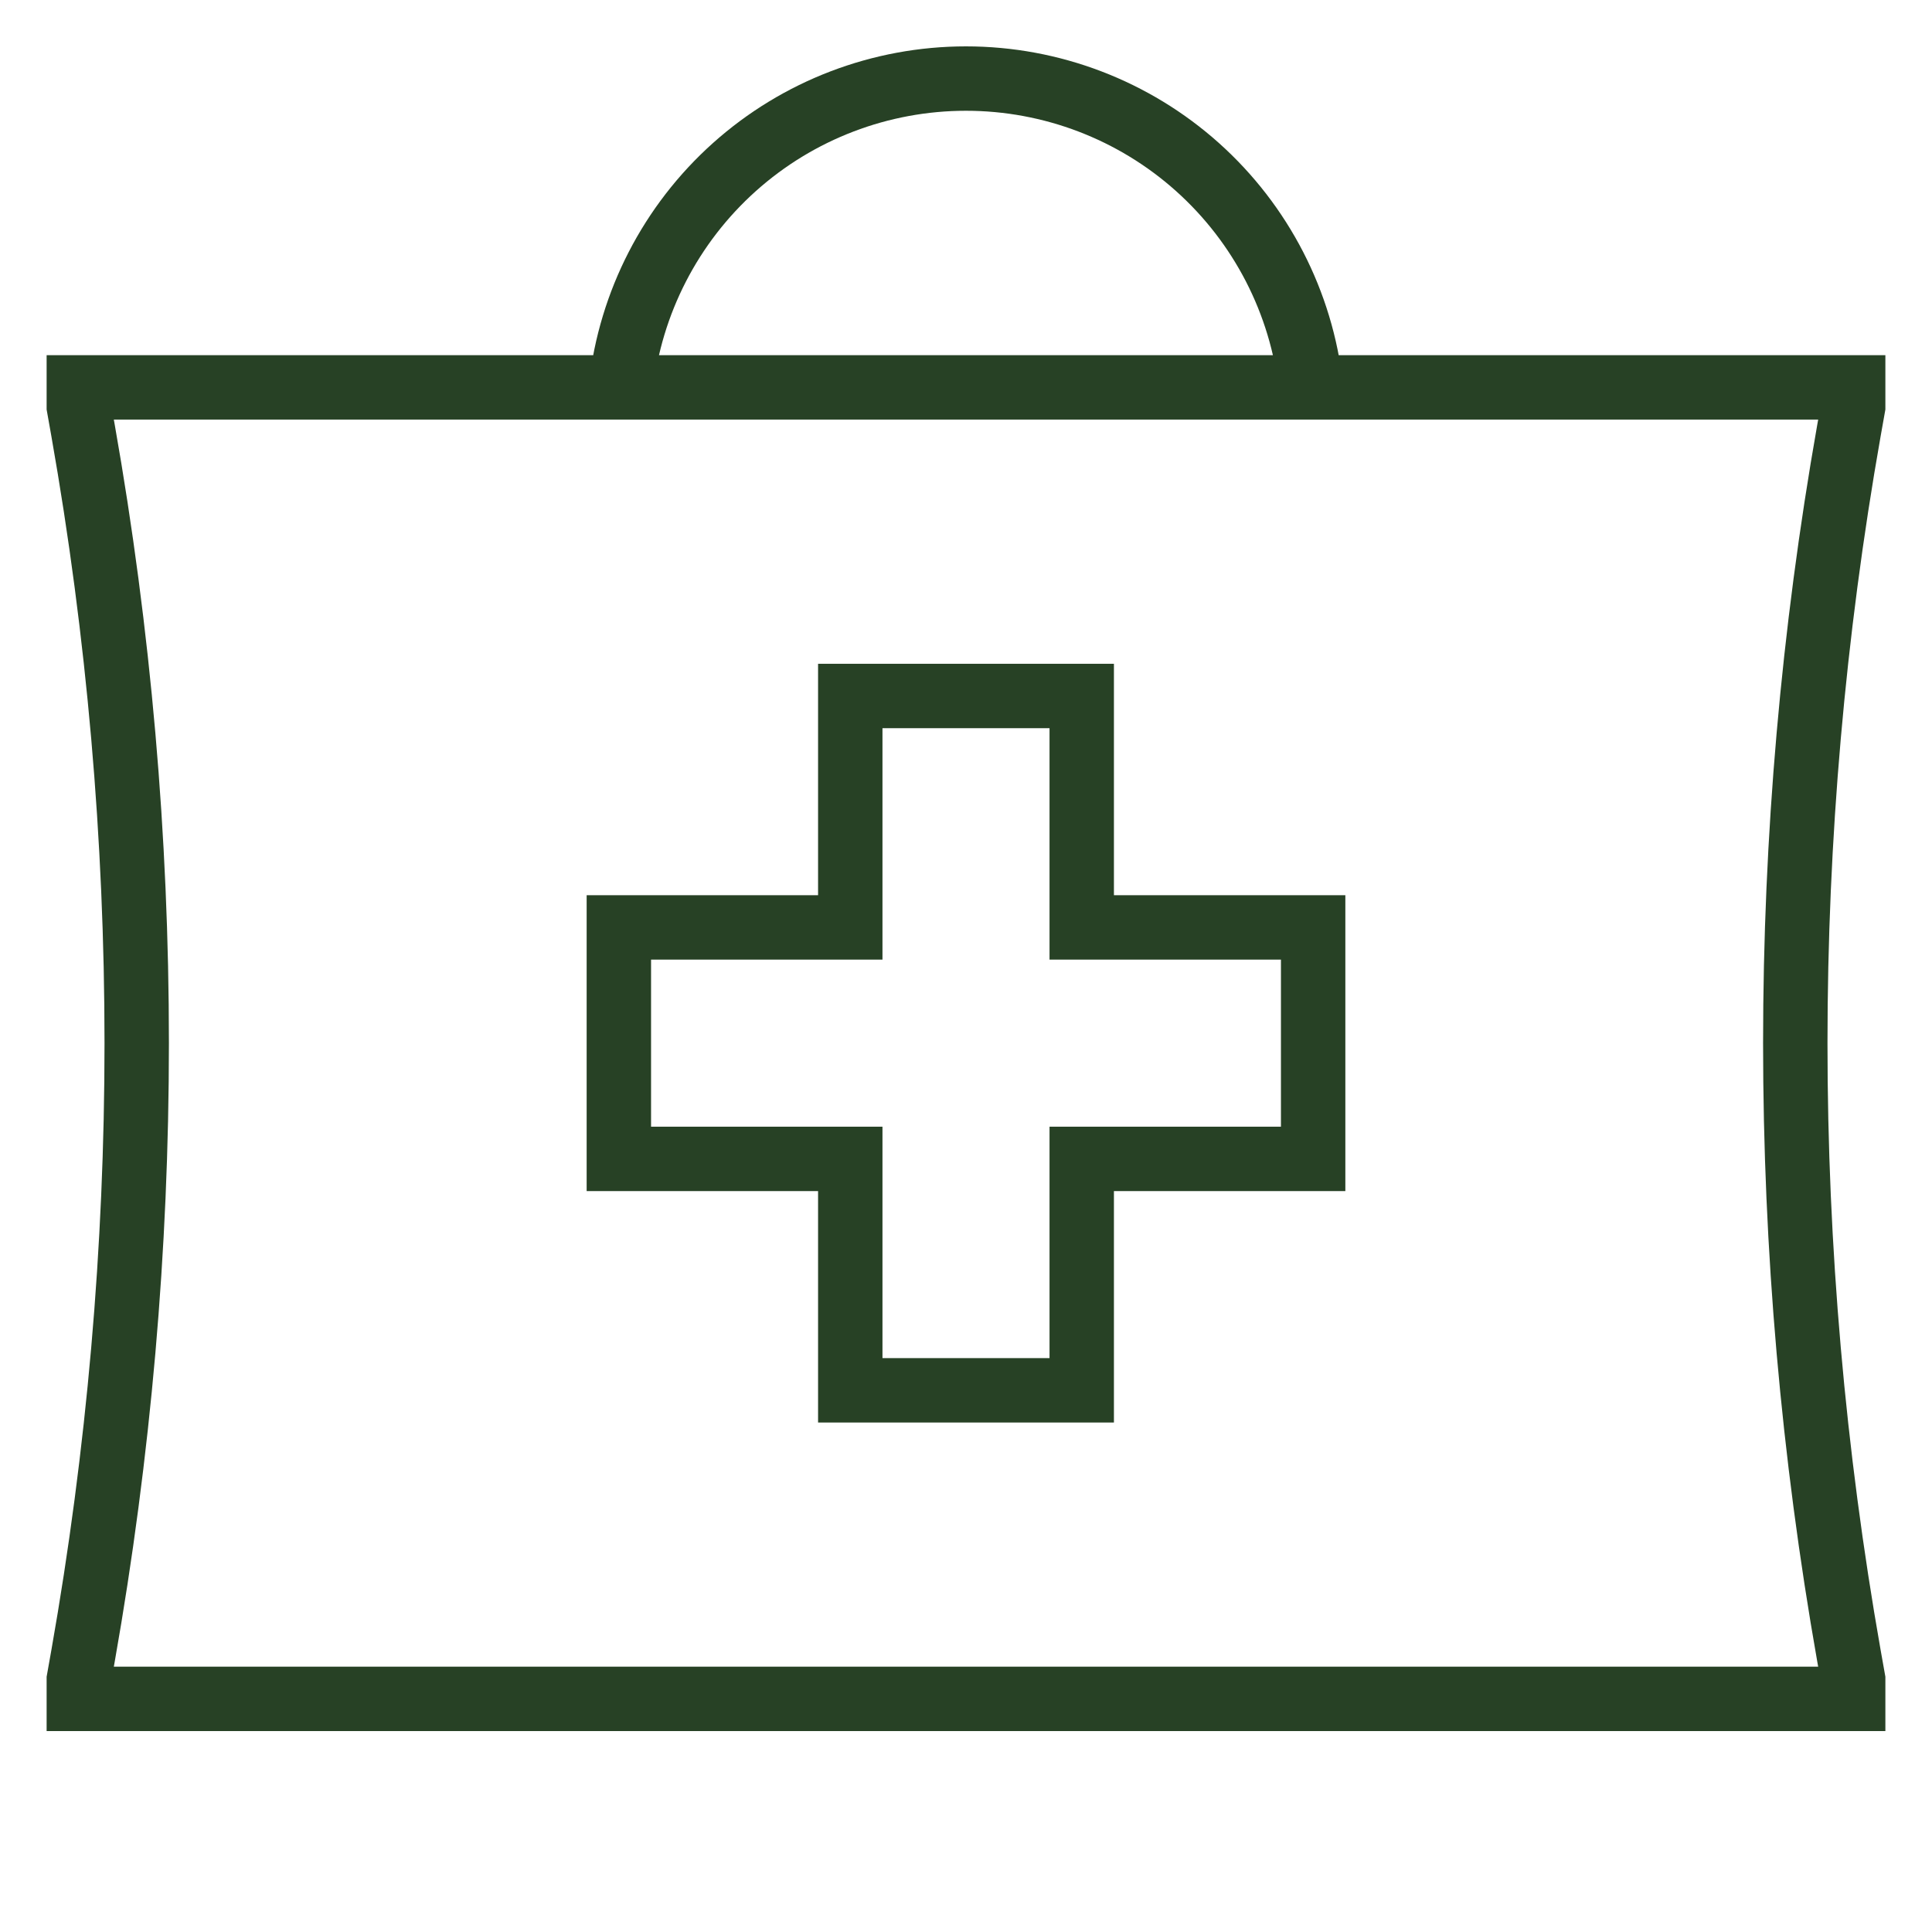 <?xml version="1.0" encoding="UTF-8"?>
<svg preserveAspectRatio="xMidYMid slice" xmlns="http://www.w3.org/2000/svg" width="80px" height="80px" viewBox="0 0 60 60" fill="none">
  <path d="M19.283 12.031H2.448V12.63L2.58 13.373C4.801 25.958 4.801 38.834 2.58 51.419L2.448 52.161V52.76H57.552V52.161L57.42 51.419C55.199 38.834 55.199 25.958 57.42 13.373L57.552 12.63V12.031H40.717M19.283 12.031C19.576 9.394 20.831 6.958 22.808 5.188C24.785 3.418 27.346 2.44 29.999 2.44C32.652 2.44 35.212 3.418 37.189 5.188C39.166 6.958 40.421 9.394 40.714 12.031H19.283ZM26.406 21.615V28.802H19.219V35.99H26.406V43.177H33.594V35.99H40.781V28.802H33.594V21.615H26.406Z" stroke="#274125" stroke-width="2"></path>
</svg>
